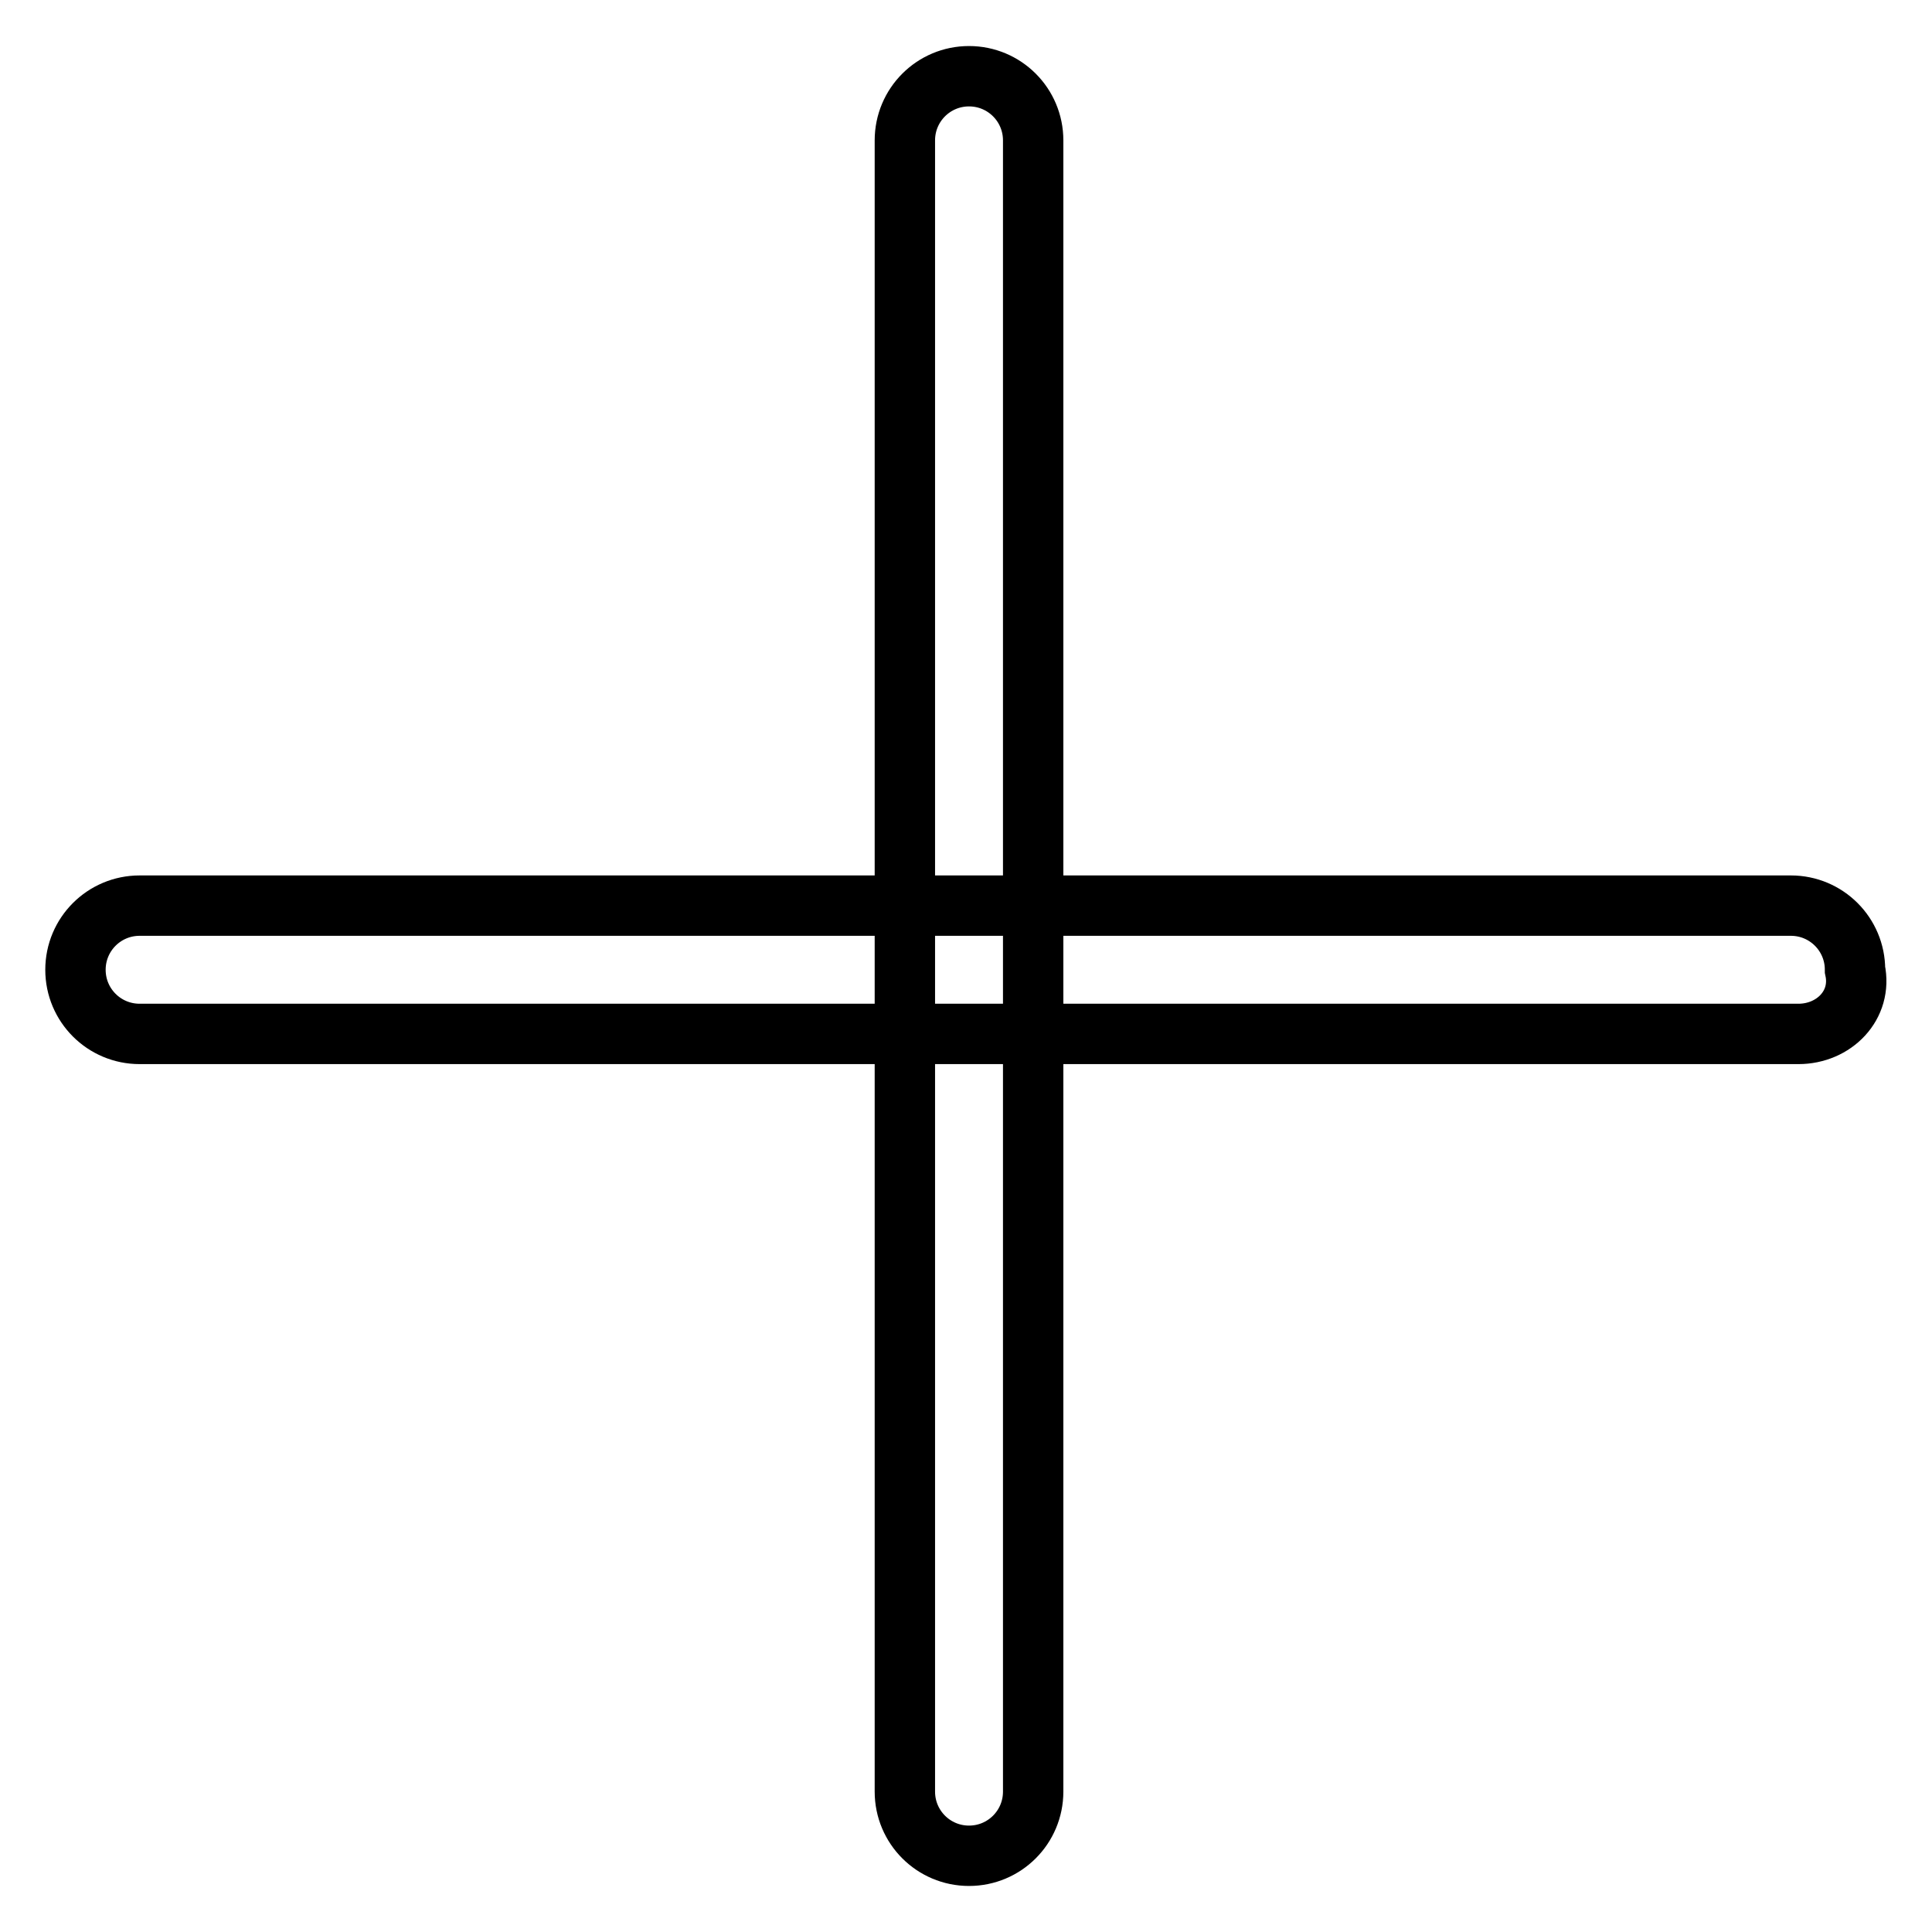 <?xml version="1.0" encoding="utf-8"?>
<!-- Svg Vector Icons : http://www.onlinewebfonts.com/icon -->
<!DOCTYPE svg PUBLIC "-//W3C//DTD SVG 1.1//EN" "http://www.w3.org/Graphics/SVG/1.1/DTD/svg11.dtd">
<svg version="1.1" xmlns="http://www.w3.org/2000/svg" xmlns:xlink="http://www.w3.org/1999/xlink" x="0px" y="0px" viewBox="0 0 256 256" enable-background="new 0 0 256 256" xml:space="preserve">
<g> <path stroke-width="8" fill-opacity="0" stroke="#000000"  d="M238.3,137H18.5c-4.7,0-8.5-3.8-8.5-8.5c0-4.7,3.8-8.5,8.5-8.5h218.8c4.7,0,8.5,3.8,8.5,8.5 C246.8,133.2,243,137,238.3,137z"/> <path stroke-width="8" fill-opacity="0" stroke="#000000"  d="M128.4,245.9c-4.7,0-8.5-3.8-8.5-8.5V18.6c0-4.7,3.8-8.5,8.5-8.5c4.7,0,8.5,3.8,8.5,8.5v218.8 C136.9,242.1,133.1,245.9,128.4,245.9z"/></g>
</svg>